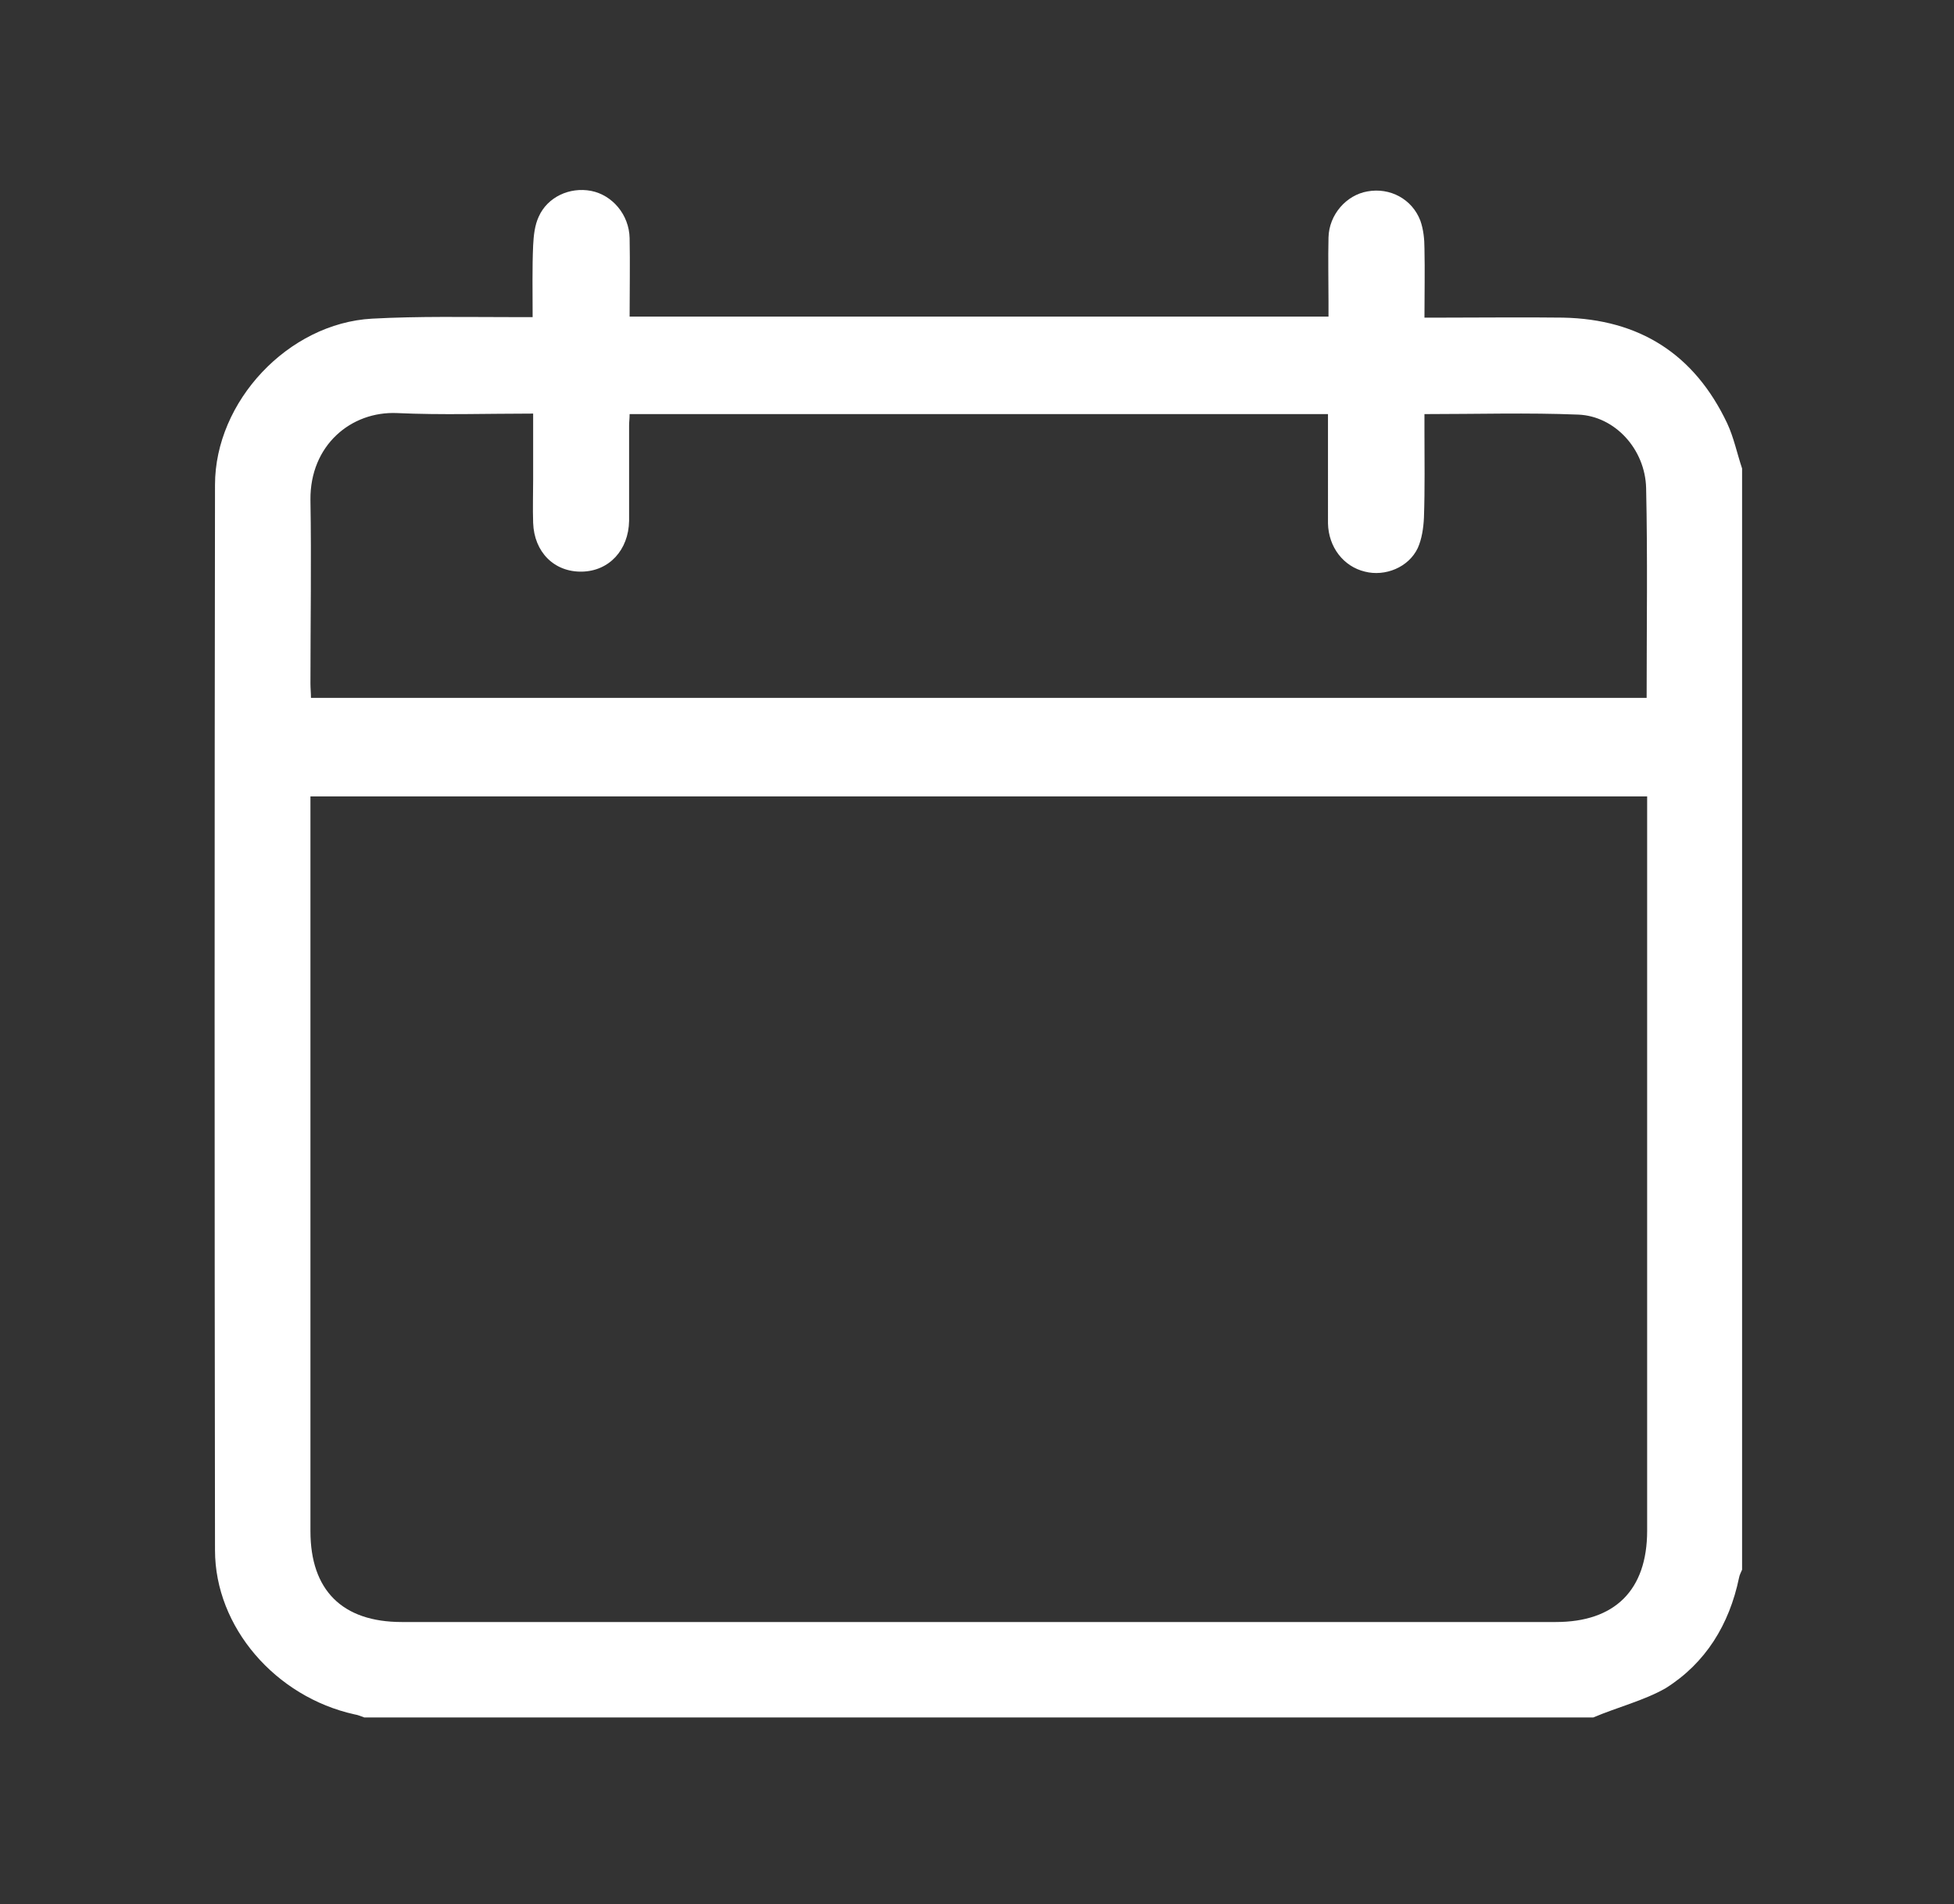 <?xml version="1.0" encoding="utf-8"?>
<!-- Generator: Adobe Illustrator 23.0.1, SVG Export Plug-In . SVG Version: 6.00 Build 0)  -->
<svg version="1.1" id="Capa_1" xmlns="http://www.w3.org/2000/svg" xmlns:xlink="http://www.w3.org/1999/xlink" x="0px" y="0px"
	 viewBox="0 0 380.8 371.1" style="enable-background:new 0 0 380.8 371.1;" xml:space="preserve">
<rect x="0" y="0" width="380.8" height="371.1" fill="#333333" stroke="none"/>
<style type="text/css">
	.st0{fill:#FFFFFF;}
</style>
<path class="st0" d="M310.5,334.7c-79.8,0-159.7,0-239.5,0c-0.6-0.2-1.2-0.5-1.9-0.6c-15.4-3.4-27.2-17-27.2-32
	c-0.1-69.2-0.1-138.4,0-207.6c0-16.3,14.3-31.5,30.6-32.4c9.2-0.5,18.4-0.3,27.6-0.3c1.1,0,2.3,0,3.7,0c0-5-0.1-9.5,0.1-14
	c0.1-1.9,0.3-3.9,1.1-5.6c1.7-3.8,6-5.8,10.2-5c4.1,0.8,7.4,4.6,7.5,9.2c0.1,5,0,10.1,0,15.3c45.4,0,90.6,0,136.2,0c0-1.1,0-2,0-2.9
	c0-4.2-0.1-8.3,0-12.5c0.1-4.5,3.5-8.3,7.6-9c4.4-0.8,8.7,1.5,10.3,5.7c0.6,1.7,0.8,3.6,0.8,5.4c0.1,4.4,0,8.8,0,13.5
	c1.5,0,2.5,0,3.5,0c7.9,0,15.7-0.1,23.5,0c14.9,0.3,25.6,7.1,32,20.6c1.3,2.8,1.9,5.8,2.9,8.8c0,71.5,0,143.1,0,214.6
	c-0.2,0.5-0.5,1-0.6,1.6c-1.9,9.1-6.5,16.6-14.3,21.5C320.4,331.4,315.2,332.7,310.5,334.7z M321,155.2c-87,0-173.6,0-260.5,0
	c0,1.3,0,2.3,0,3.4c0,46.6,0,93.2,0,139.8c0,11.5,6.2,17.7,17.8,17.7c75,0,149.9,0,224.9,0c11.5,0,17.8-6.2,17.8-17.8
	c0-46.6,0-93.2,0-139.8C321,157.5,321,156.4,321,155.2z M258.8,80.7c-45.6,0-90.8,0-136.1,0c0,0.9-0.1,1.5-0.1,2.2
	c0,6.2,0,12.4,0,18.6c-0.1,5.7-3.9,9.8-9.2,9.9c-5.4,0.1-9.3-3.8-9.5-9.5c-0.1-2.8,0-5.6,0-8.4c0-4.2,0-8.5,0-12.9
	c-9.1,0-17.8,0.3-26.5-0.1c-9-0.4-17,6.3-16.9,16.9c0.2,11.9,0,23.8,0,35.8c0,0.9,0.1,1.9,0.1,2.8c86.9,0,173.5,0,260.3,0
	c0-13.8,0.2-27.3-0.1-40.9c-0.2-7.6-6.1-14-13.2-14.3c-9.9-0.4-19.7-0.1-30-0.1c0,1.2,0,2.2,0,3.3c0,5.6,0.1,11.2-0.1,16.9
	c-0.1,2-0.4,4.1-1.2,5.9c-1.8,3.8-6.4,5.6-10.3,4.6c-4.2-1-7.1-4.8-7.2-9.4C258.8,94.8,258.8,87.9,258.8,80.7z"/>
</svg>
